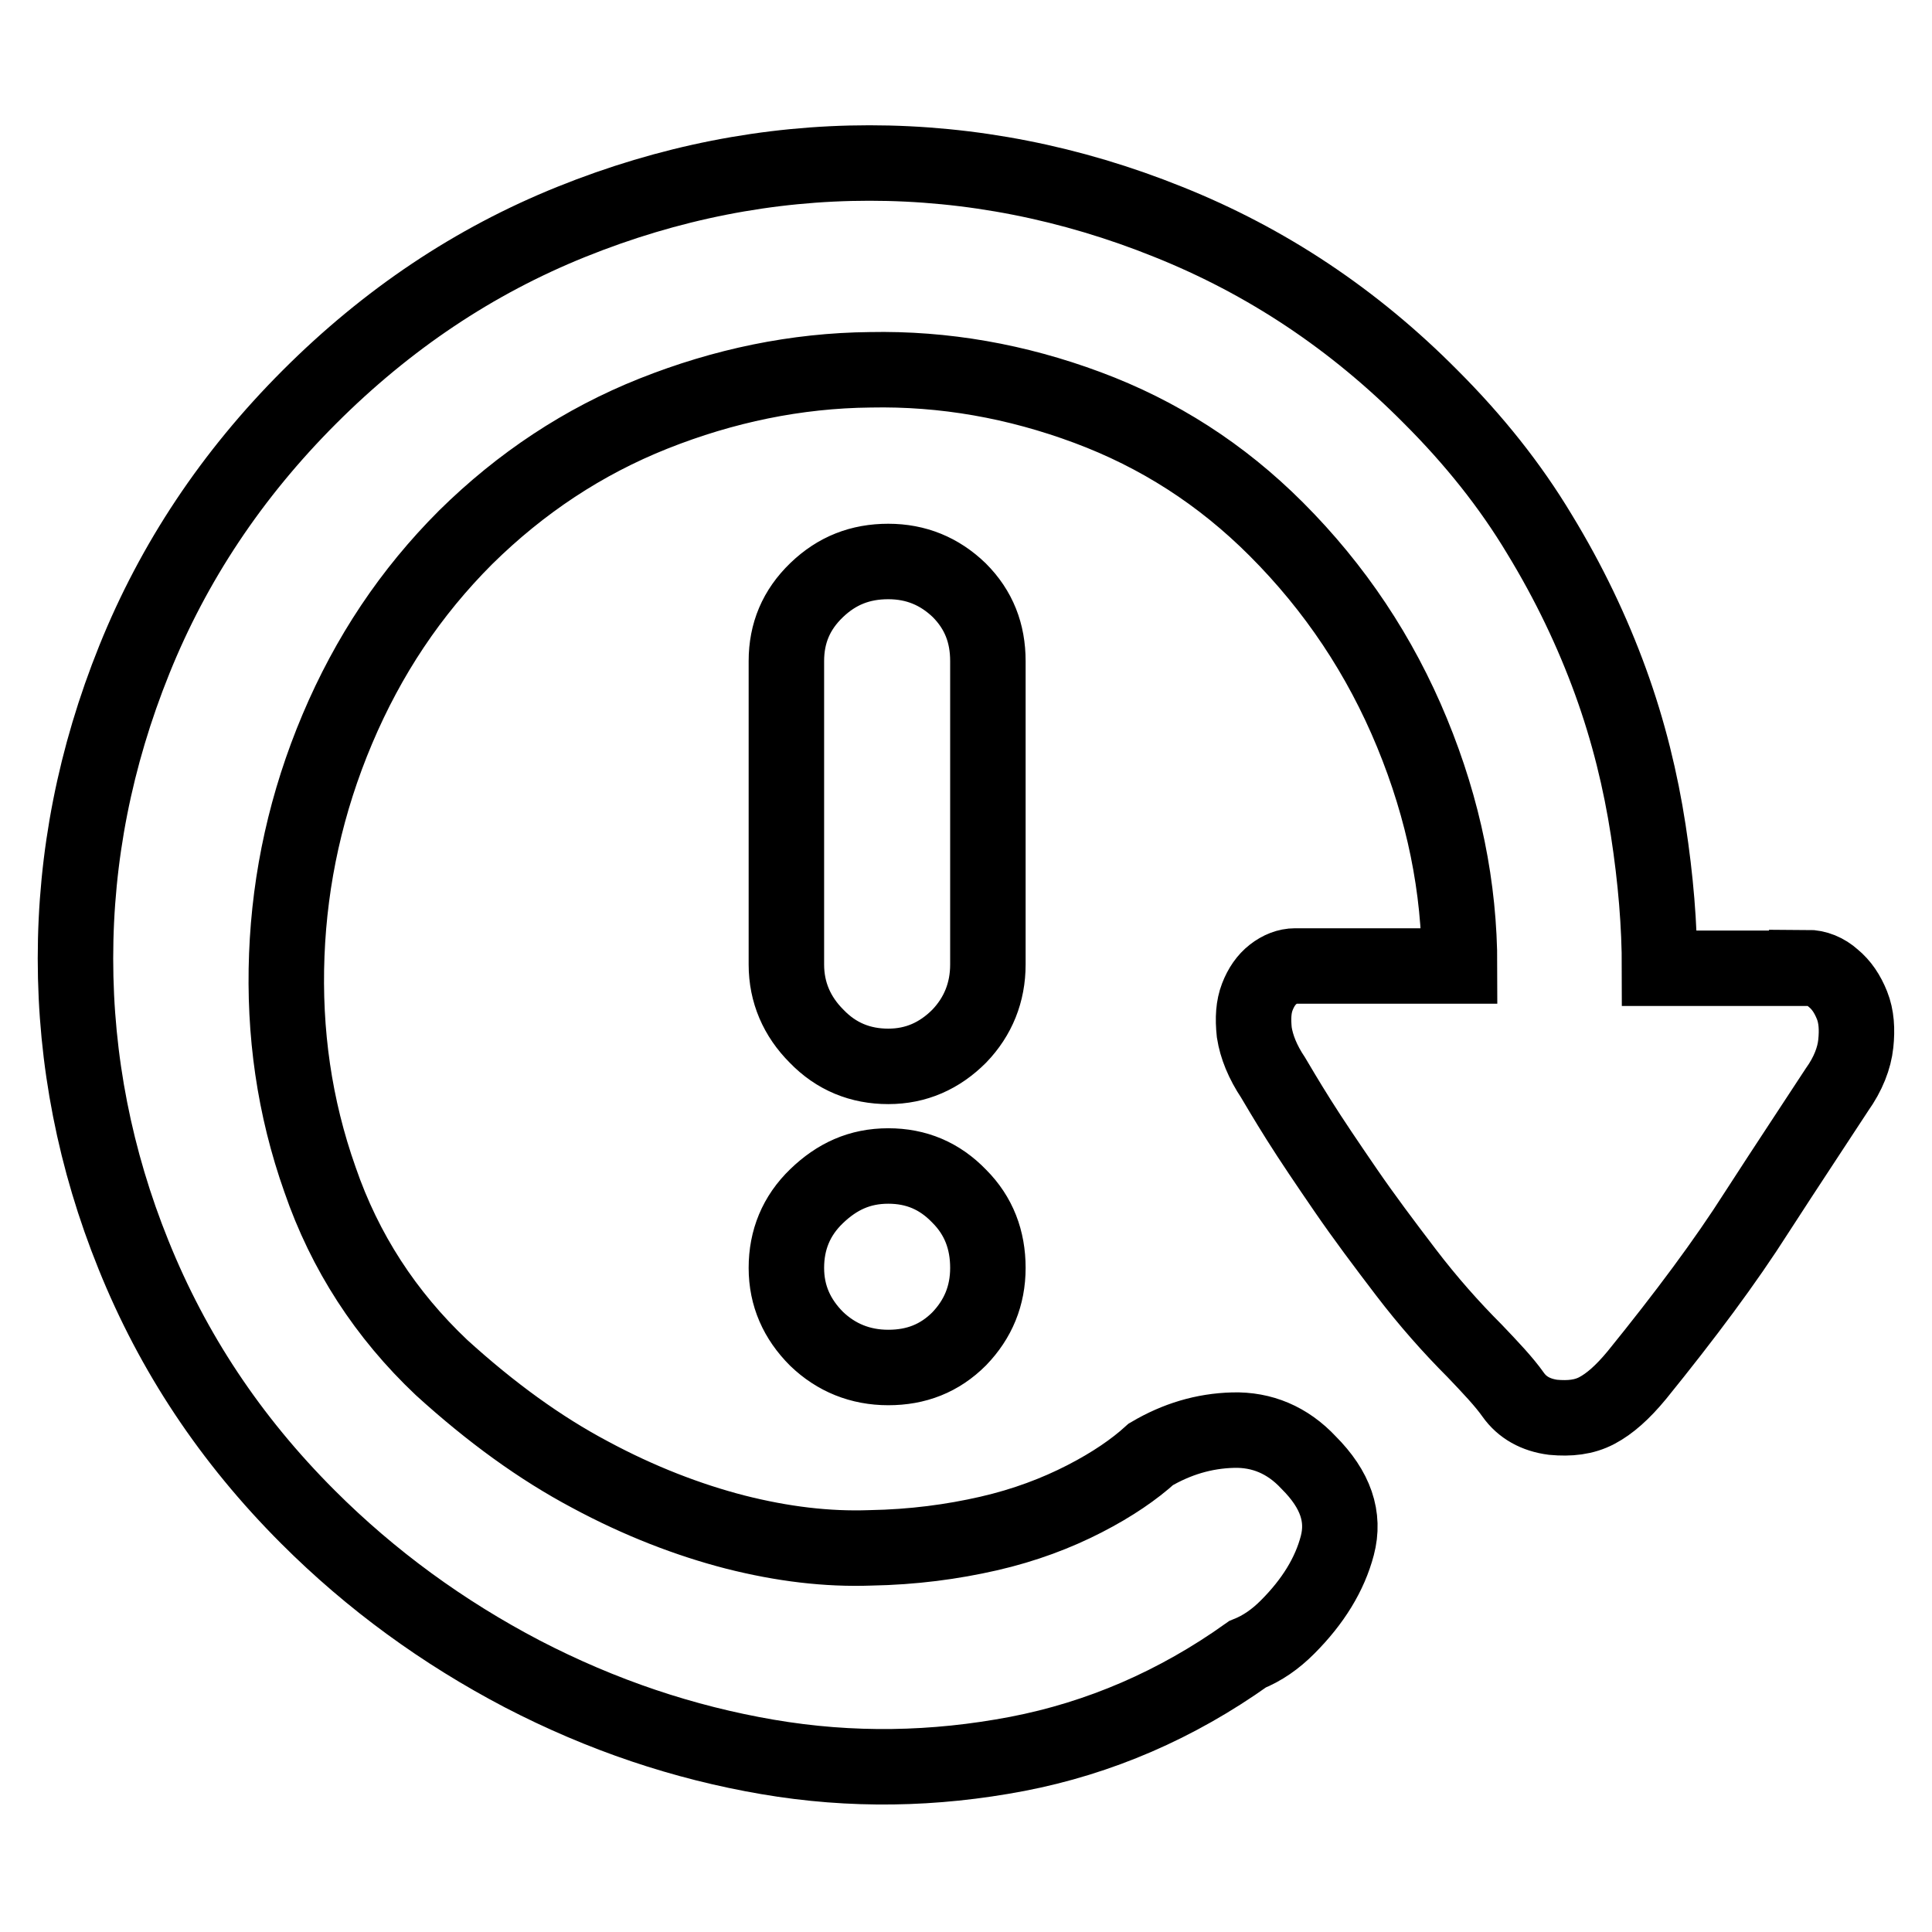 <?xml version="1.0" encoding="utf-8"?>
<!-- Svg Vector Icons : http://www.onlinewebfonts.com/icon -->
<!DOCTYPE svg PUBLIC "-//W3C//DTD SVG 1.1//EN" "http://www.w3.org/Graphics/SVG/1.1/DTD/svg11.dtd">
<svg version="1.1" xmlns="http://www.w3.org/2000/svg" xmlns:xlink="http://www.w3.org/1999/xlink" x="0px" y="0px" viewBox="0 0 256 256" enable-background="new 0 0 256 256" xml:space="preserve">
<g> <path stroke-width="10" fill-opacity="0" stroke="#000000"  d="M239.4,128.2c1.3,0,2.5,0.5,3.5,1.4c1.1,0.9,1.9,2.1,2.5,3.6c0.6,1.5,0.7,3.2,0.5,5.1c-0.2,1.9-1,4-2.5,6.1 c-2.8,4.3-6.4,9.7-10.6,16.2c-4.2,6.6-9.5,13.7-15.9,21.6c-1.9,2.3-3.6,3.8-5.3,4.7s-3.6,1.1-5.8,0.9c-2.3-0.3-4.1-1.3-5.3-3 s-3-3.6-5.1-5.8c-3.1-3.1-6.2-6.6-9.1-10.4c-2.9-3.8-5.6-7.4-8-10.9c-2.4-3.5-4.5-6.6-6.2-9.3c-1.7-2.7-2.8-4.6-3.4-5.6 c-1.4-2.1-2.2-4.1-2.5-6c-0.2-1.9-0.1-3.4,0.4-4.7c0.5-1.3,1.2-2.3,2.1-3c0.9-0.7,1.9-1.1,2.9-1.1h21.8c0-10.4-2.1-20.7-6.3-30.9 c-4.2-10.2-10.2-19.2-18-27c-7.3-7.3-15.6-12.6-25-16.1c-9.4-3.5-19-5.2-28.8-5c-9.8,0.1-19.4,2.1-28.7,5.8 c-9.3,3.7-17.6,9.2-24.9,16.4c-7.3,7.3-12.9,15.7-17,25.4c-4.1,9.7-6.3,19.7-6.7,29.9c-0.4,10.3,1,20.2,4.4,29.8 c3.3,9.6,8.7,17.9,16.1,24.9c6.6,6,13.1,10.7,19.7,14.2c6.5,3.5,13,6,19.2,7.6c6.3,1.6,12.2,2.3,17.9,2.1 c5.7-0.1,10.9-0.8,15.7-1.9c4.8-1.1,9-2.7,12.7-4.6c3.7-1.9,6.6-3.9,8.8-5.9c3.4-2,7-3.1,10.9-3.2c3.8-0.1,7.2,1.3,10,4.3 c3.6,3.6,4.8,7.2,3.8,11c-1,3.8-3.2,7.4-6.6,10.8c-1.6,1.6-3.3,2.8-5.3,3.6c-9.4,6.7-19.6,11.1-30.5,13.2c-11,2.1-22,2.3-33.1,0.4 c-11.1-1.9-21.9-5.5-32.5-11c-10.5-5.5-20-12.4-28.4-20.8c-10.3-10.3-17.9-21.8-23.1-34.7C12.6,153.7,10,140.5,10,127 c0-13.5,2.6-26.7,7.8-39.6C23,74.5,30.7,62.9,41,52.6s21.8-18,34.7-23.2c12.9-5.2,26.1-7.8,39.5-7.8s26.7,2.6,39.6,7.8 c13,5.2,24.6,12.9,34.8,23.2c5.7,5.7,10.5,11.7,14.4,18.2c3.9,6.4,7,12.9,9.4,19.5s4,13.2,5,19.7s1.5,12.6,1.5,18.3H239.4z  M130.9,127.8c0,3.7-1.3,6.9-3.8,9.5c-2.6,2.6-5.7,4-9.4,4s-6.9-1.3-9.5-4c-2.6-2.6-4-5.8-4-9.5V87.6c0-3.7,1.3-6.8,4-9.4 s5.8-3.8,9.5-3.8s6.8,1.3,9.4,3.8c2.6,2.6,3.8,5.7,3.8,9.4V127.8z M117.7,154.5c3.7,0,6.8,1.3,9.4,4c2.6,2.6,3.8,5.8,3.8,9.5 s-1.3,6.8-3.8,9.4c-2.6,2.6-5.7,3.8-9.4,3.8s-6.9-1.3-9.5-3.8c-2.6-2.6-4-5.7-4-9.4s1.3-6.9,4-9.5S113.9,154.5,117.7,154.5z"/></g>
</svg>